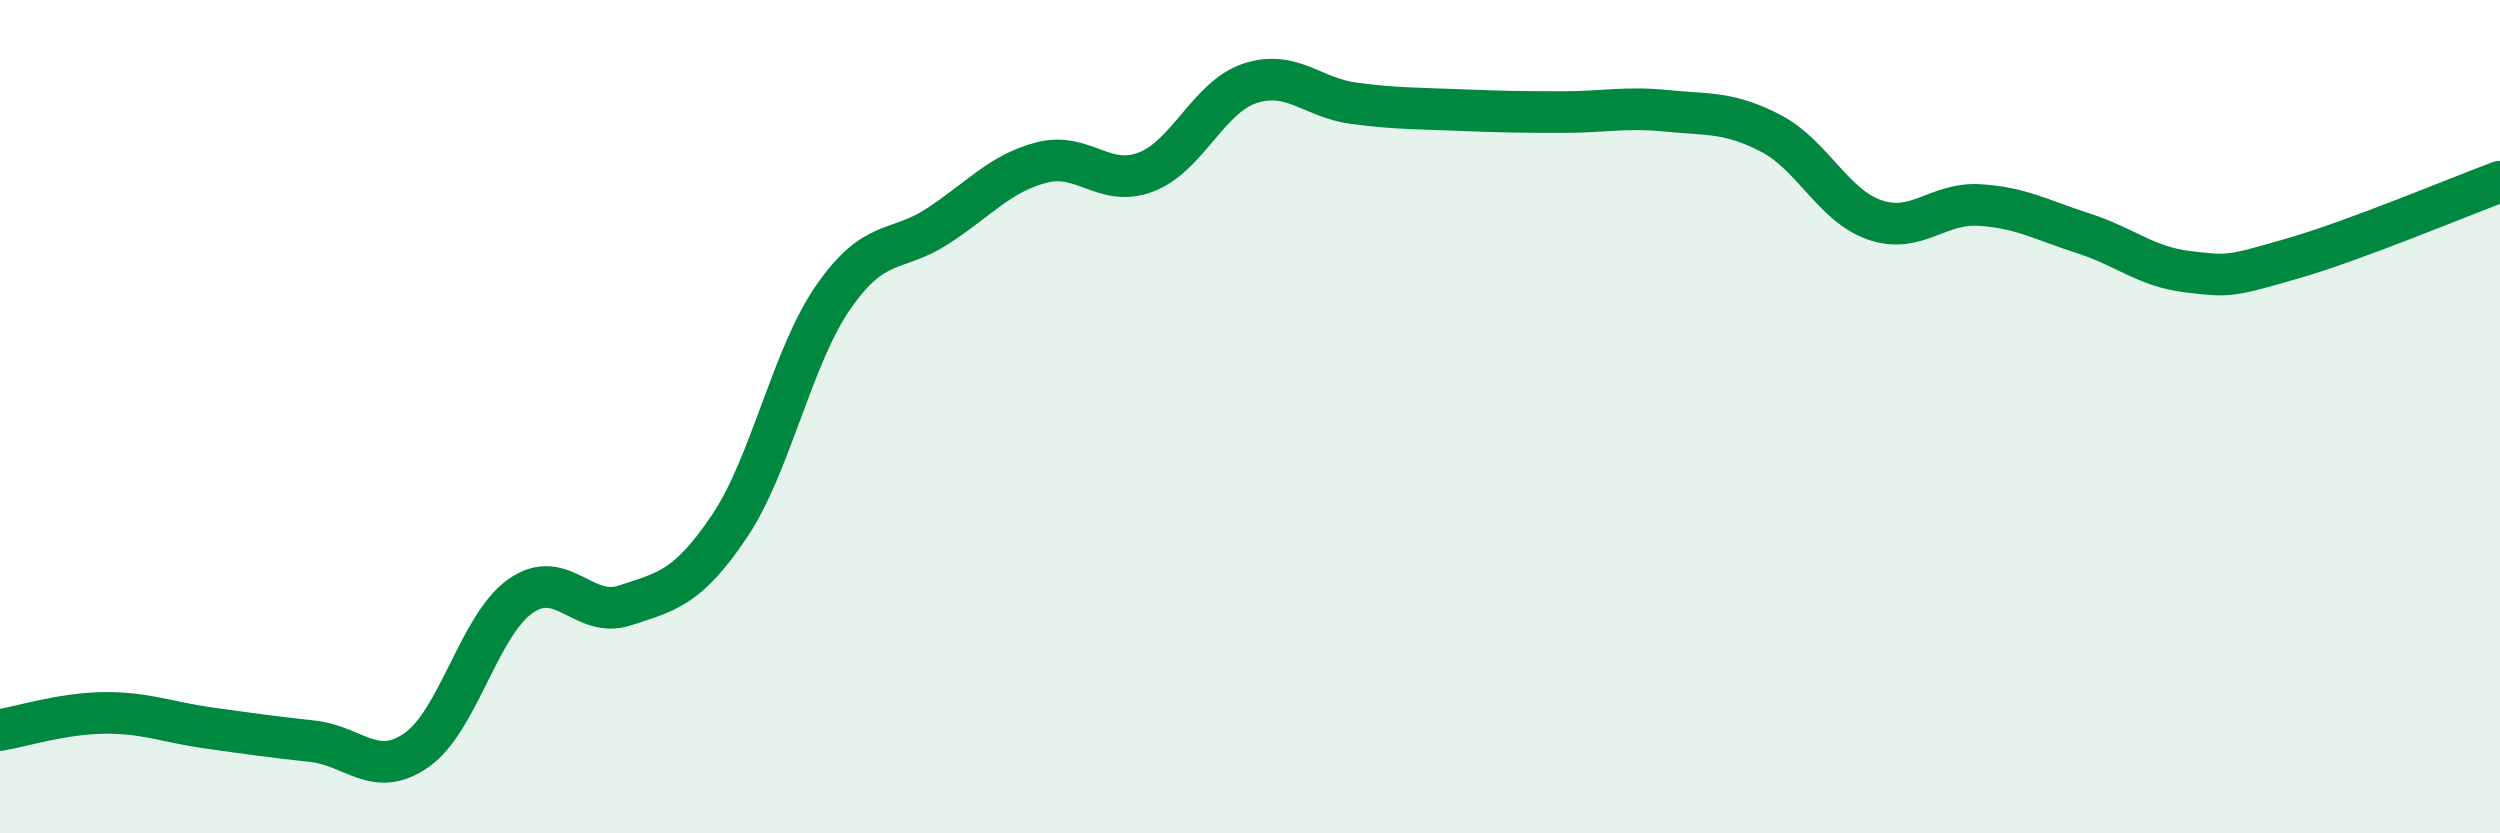 
    <svg width="60" height="20" viewBox="0 0 60 20" xmlns="http://www.w3.org/2000/svg">
      <path
        d="M 0,17.52 C 0.5,17.44 1.5,17.12 2.5,17.11 C 3.5,17.1 4,17.33 5,17.47 C 6,17.61 6.5,17.68 7.5,17.79 C 8.5,17.9 9,18.7 10,18 C 11,17.3 11.5,14.99 12.5,14.3 C 13.5,13.61 14,14.86 15,14.53 C 16,14.2 16.5,14.12 17.5,12.64 C 18.5,11.16 19,8.57 20,7.13 C 21,5.69 21.5,6.08 22.5,5.43 C 23.5,4.78 24,4.16 25,3.9 C 26,3.64 26.5,4.51 27.5,4.13 C 28.5,3.75 29,2.33 30,2 C 31,1.67 31.5,2.35 32.5,2.48 C 33.5,2.61 34,2.6 35,2.64 C 36,2.68 36.5,2.69 37.5,2.69 C 38.5,2.69 39,2.56 40,2.66 C 41,2.76 41.5,2.68 42.5,3.2 C 43.5,3.72 44,4.94 45,5.28 C 46,5.62 46.5,4.86 47.5,4.92 C 48.5,4.98 49,5.28 50,5.6 C 51,5.92 51.5,6.4 52.5,6.52 C 53.5,6.64 53.5,6.64 55,6.21 C 56.5,5.78 59,4.73 60,4.36L60 20L0 20Z"
        fill="#008740"
        opacity="0.1"
        stroke-linecap="round"
        stroke-linejoin="round"
      />
      <path
        d="M 0,17.52 C 0.5,17.44 1.5,17.12 2.5,17.11 C 3.5,17.1 4,17.33 5,17.47 C 6,17.61 6.5,17.68 7.5,17.79 C 8.5,17.9 9,18.7 10,18 C 11,17.3 11.5,14.99 12.5,14.3 C 13.5,13.61 14,14.86 15,14.53 C 16,14.2 16.5,14.12 17.5,12.64 C 18.5,11.16 19,8.57 20,7.13 C 21,5.69 21.5,6.08 22.5,5.43 C 23.5,4.78 24,4.16 25,3.9 C 26,3.64 26.5,4.51 27.5,4.13 C 28.5,3.75 29,2.33 30,2 C 31,1.67 31.5,2.35 32.5,2.48 C 33.5,2.61 34,2.6 35,2.64 C 36,2.68 36.5,2.69 37.5,2.69 C 38.5,2.69 39,2.56 40,2.66 C 41,2.76 41.5,2.68 42.5,3.2 C 43.5,3.72 44,4.94 45,5.28 C 46,5.62 46.5,4.86 47.5,4.92 C 48.5,4.98 49,5.28 50,5.6 C 51,5.92 51.5,6.4 52.5,6.52 C 53.5,6.64 53.5,6.64 55,6.21 C 56.5,5.78 59,4.73 60,4.36"
        stroke="#008740"
        stroke-width="1"
        fill="none"
        stroke-linecap="round"
        stroke-linejoin="round"
      />
    </svg>
  